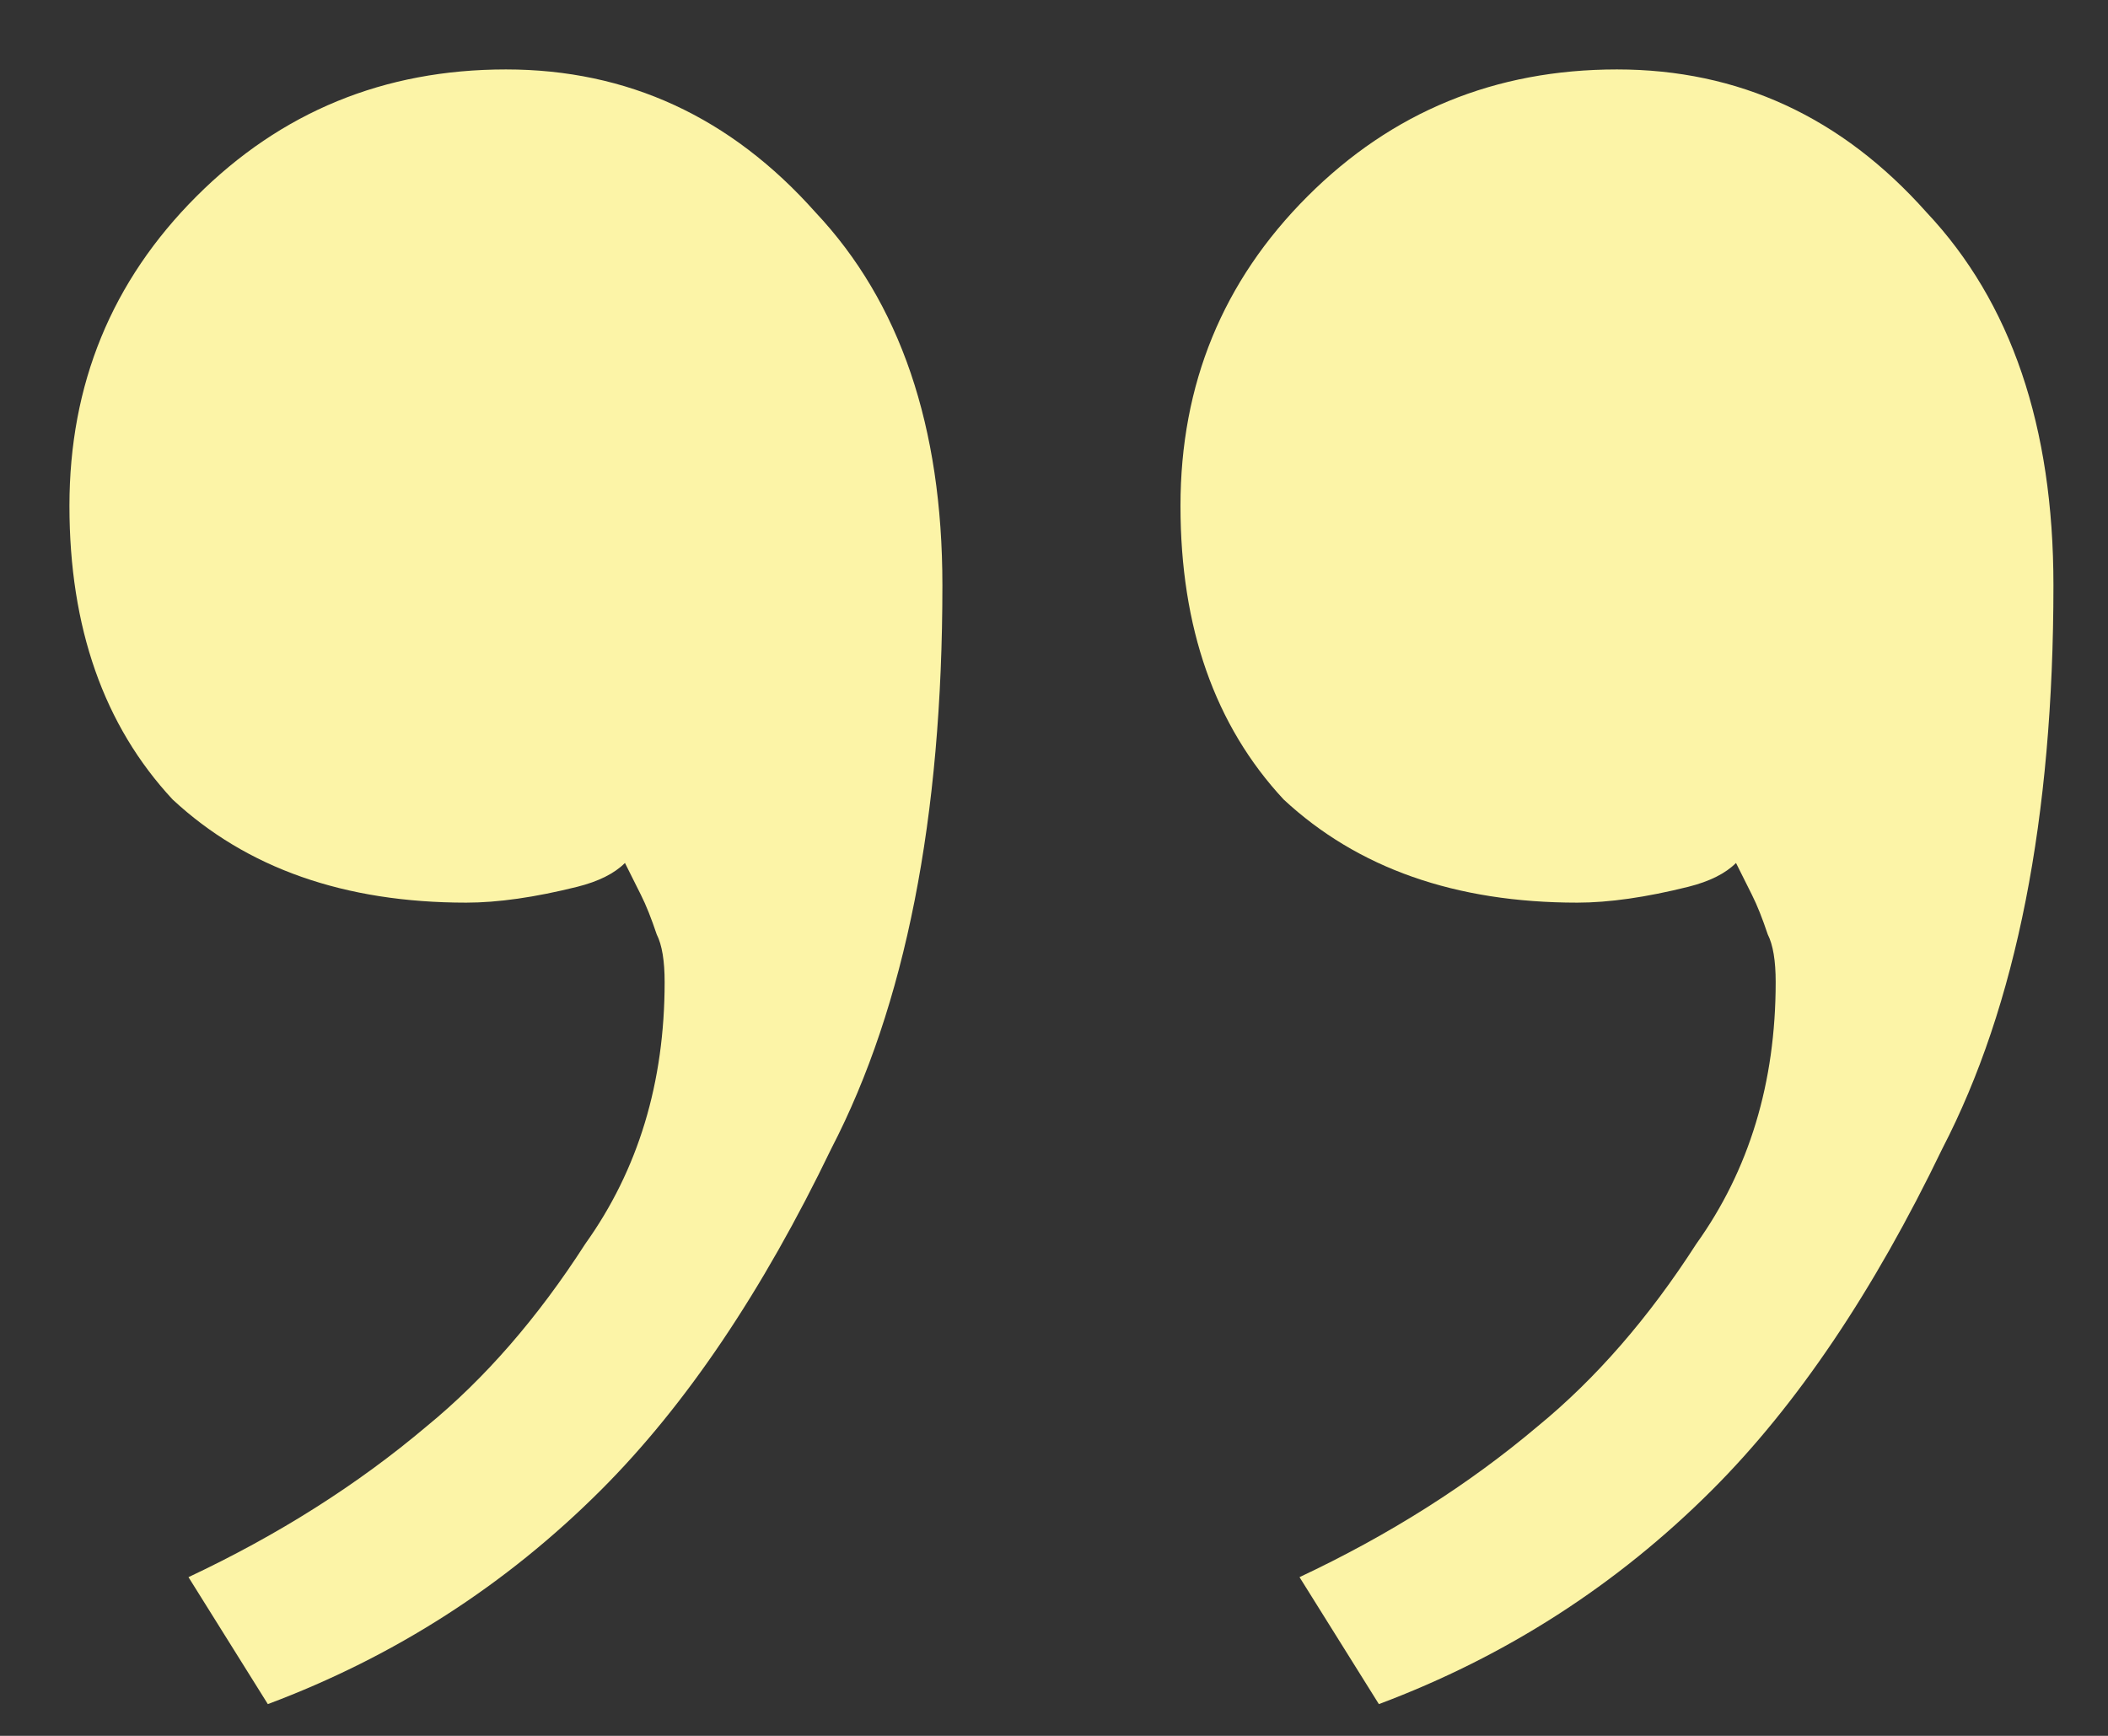 <?xml version="1.0" encoding="UTF-8"?> <svg xmlns="http://www.w3.org/2000/svg" width="17" height="14" viewBox="0 0 17 14" fill="none"><rect x="0" y="0" width="17" height="14" fill="#333333" stroke="none"/> <path d="M4.08 0.56C5.061 0.56 5.893 0.944 6.576 1.712C7.259 2.437 7.6 3.44 7.6 4.72C7.6 6.597 7.301 8.112 6.704 9.264C6.149 10.416 5.531 11.333 4.848 12.016C4.08 12.784 3.184 13.36 2.16 13.744L1.52 12.72C2.245 12.379 2.885 11.973 3.44 11.504C3.909 11.12 4.336 10.629 4.72 10.032C5.147 9.435 5.36 8.731 5.36 7.92C5.36 7.749 5.339 7.621 5.296 7.536C5.253 7.408 5.211 7.301 5.168 7.216L5.04 6.96C4.955 7.045 4.827 7.109 4.656 7.152C4.315 7.237 4.016 7.28 3.76 7.28C2.779 7.28 1.989 7.003 1.392 6.448C0.837 5.851 0.56 5.061 0.56 4.08C0.56 3.099 0.901 2.267 1.584 1.584C2.267 0.901 3.099 0.56 4.08 0.56ZM13.04 0.56C14.021 0.56 14.853 0.944 15.536 1.712C16.219 2.437 16.56 3.44 16.56 4.72C16.56 6.597 16.261 8.112 15.664 9.264C15.109 10.416 14.491 11.333 13.808 12.016C13.04 12.784 12.144 13.36 11.12 13.744L10.48 12.72C11.205 12.379 11.845 11.973 12.4 11.504C12.869 11.12 13.296 10.629 13.68 10.032C14.107 9.435 14.32 8.731 14.32 7.92C14.32 7.749 14.299 7.621 14.256 7.536C14.213 7.408 14.171 7.301 14.128 7.216L14 6.96C13.915 7.045 13.787 7.109 13.616 7.152C13.275 7.237 12.976 7.28 12.72 7.28C11.739 7.28 10.949 7.003 10.352 6.448C9.797 5.851 9.52 5.061 9.52 4.08C9.52 3.099 9.861 2.267 10.544 1.584C11.227 0.901 12.059 0.56 13.04 0.56Z" fill="#FCF4A7"></path> </svg> 